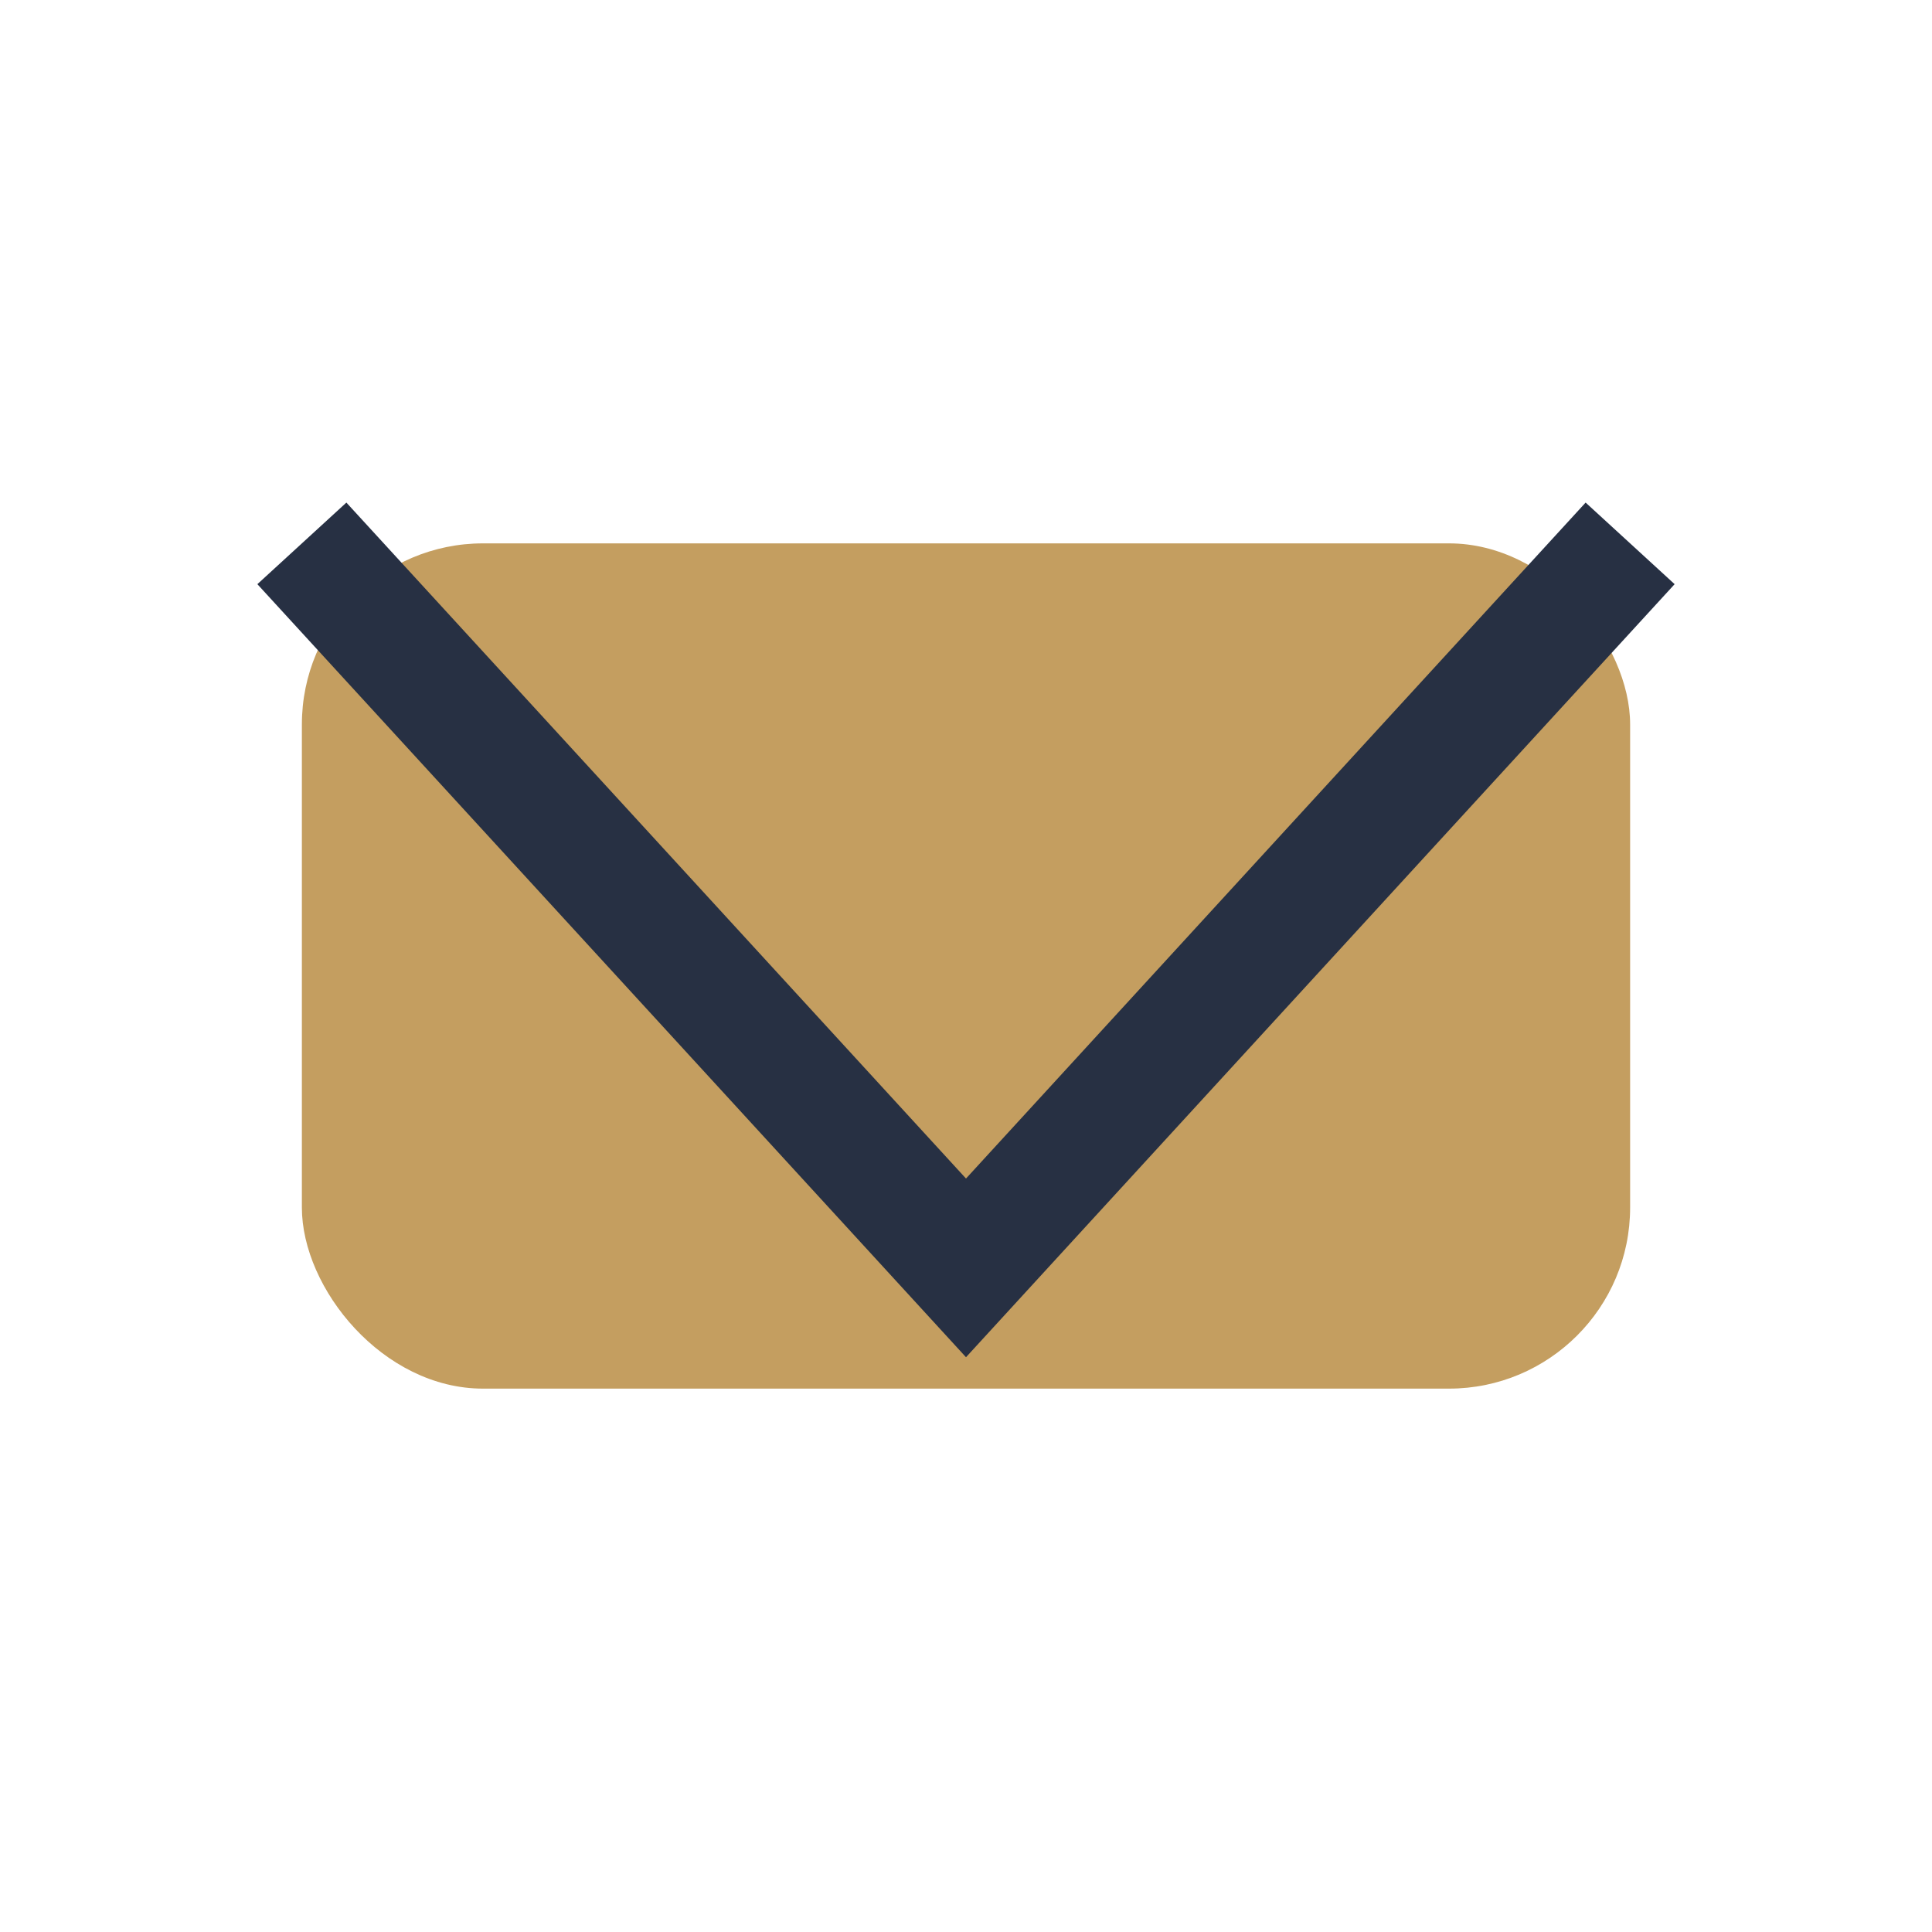 <?xml version="1.0" encoding="UTF-8"?>
<svg xmlns="http://www.w3.org/2000/svg" width="32" height="32" viewBox="0 0 32 32"><rect x="5" y="9" width="22" height="14" rx="3" fill="#C49E60"/><polyline points="5,9 16,21 27,9" fill="none" stroke="#273043" stroke-width="2"/></svg>
